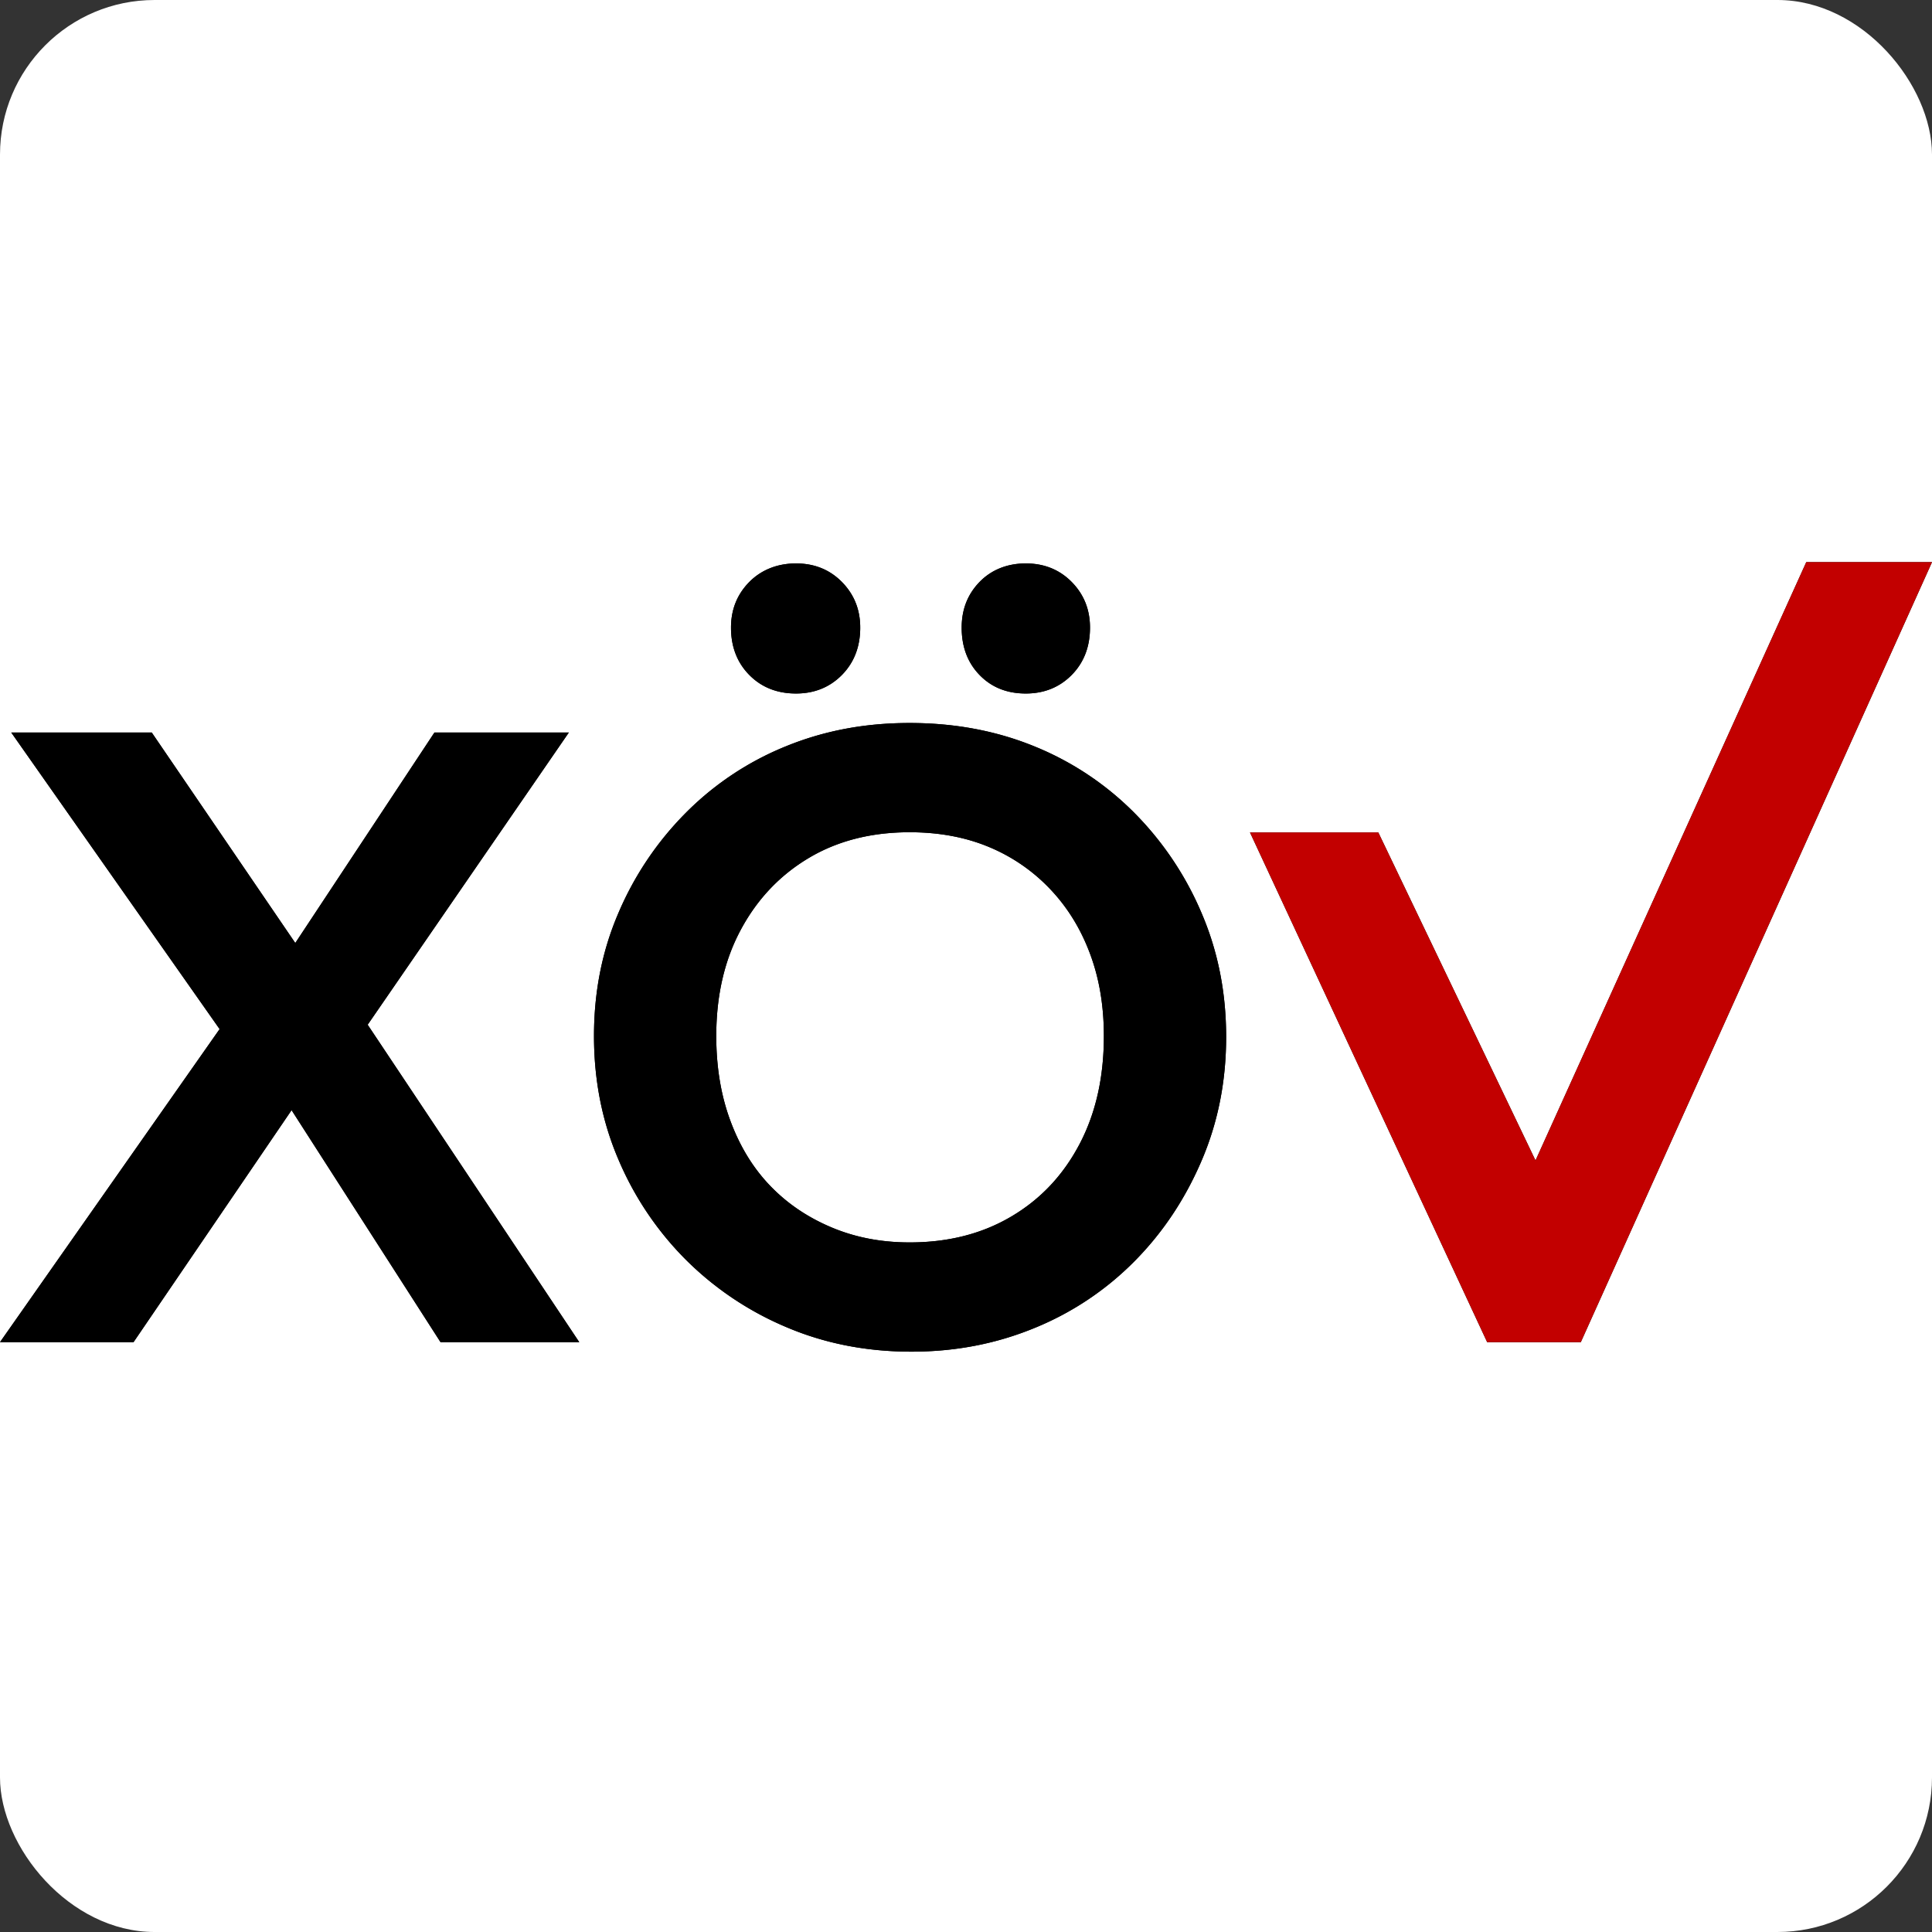 <svg fill="none" xmlns="http://www.w3.org/2000/svg" viewBox="0 0 100 100">
	<rect x="0" y="0" width="100" height="100" fill="#333333" stroke="none"/>
	<rect width="100" height="100" rx="8" fill="#fff" />
	<path
		d="M29.443 37.916h-6.957L15.284 48.81 7.855 37.916H.583l10.784 15.35L0 69.469h6.912l8.18-12.007 7.709 12.007h7.181L19.031 53.04l10.412-15.125ZM53.097 35.896c.953 0 1.75-.326 2.379-.965.628-.64.942-1.459.942-2.446 0-.932-.314-1.717-.942-2.357-.629-.64-1.425-.965-2.38-.965-.953 0-1.783.326-2.4.965-.618.64-.92 1.425-.92 2.357 0 .987.302 1.806.92 2.446.617.64 1.413.965 2.4.965ZM41.203 35.896c.954 0 1.75-.326 2.379-.965.628-.64.943-1.459.943-2.446 0-.932-.315-1.717-.943-2.357-.628-.64-1.425-.965-2.379-.965s-1.795.326-2.424.965c-.628.64-.942 1.425-.942 2.357 0 .987.314 1.806.942 2.446.629.64 1.437.965 2.424.965ZM58.73 42.09a15.5 15.5 0 0 0-5.184-3.456c-1.975-.808-4.13-1.212-6.463-1.212-2.334 0-4.444.404-6.419 1.212a15.501 15.501 0 0 0-5.184 3.456 16.517 16.517 0 0 0-3.478 5.184c-.842 1.963-1.257 4.073-1.257 6.35 0 2.279.415 4.4 1.257 6.374a16.364 16.364 0 0 0 3.5 5.207 16.34 16.34 0 0 0 5.23 3.5c1.986.842 4.14 1.257 6.44 1.257 2.3 0 4.41-.415 6.396-1.234a15.504 15.504 0 0 0 5.184-3.478c1.47-1.493 2.615-3.232 3.456-5.207.842-1.975 1.257-4.096 1.257-6.373 0-2.278-.415-4.399-1.257-6.374a16.489 16.489 0 0 0-3.478-5.206Zm-2.85 17.123c-.842 1.604-2.009 2.85-3.524 3.747-1.514.898-3.265 1.347-5.273 1.347-1.47 0-2.817-.258-4.062-.785-1.246-.528-2.3-1.246-3.187-2.177-.887-.932-1.56-2.054-2.042-3.367-.483-1.312-.718-2.771-.718-4.353 0-2.099.426-3.939 1.279-5.52.853-1.583 2.03-2.817 3.523-3.704 1.492-.886 3.232-1.324 5.207-1.324 1.526 0 2.895.258 4.106.763a9.23 9.23 0 0 1 3.165 2.177c.897.943 1.582 2.053 2.064 3.344.483 1.29.718 2.704.718 4.264 0 2.12-.415 3.983-1.256 5.588ZM93.492 29.096l-14.014 30.97-8.136-16.977H64.7l12.275 26.38h4.848L100 29.096h-6.508Z"
		fill="#000"
	/>
	<path
		d="M29.443 37.916h-6.957L15.284 48.81 7.855 37.916H.583l10.784 15.35L0 69.469h6.912l8.18-12.007 7.709 12.007h7.181L19.031 53.04l10.412-15.125ZM53.097 35.896c.953 0 1.75-.326 2.379-.965.628-.64.942-1.459.942-2.446 0-.932-.314-1.717-.942-2.357-.629-.64-1.425-.965-2.38-.965-.953 0-1.783.326-2.4.965-.618.64-.92 1.425-.92 2.357 0 .987.302 1.806.92 2.446.617.64 1.413.965 2.4.965ZM41.203 35.896c.954 0 1.75-.326 2.379-.965.628-.64.943-1.459.943-2.446 0-.932-.315-1.717-.943-2.357-.628-.64-1.425-.965-2.379-.965s-1.795.326-2.424.965c-.628.64-.942 1.425-.942 2.357 0 .987.314 1.806.942 2.446.629.64 1.437.965 2.424.965ZM58.73 42.09a15.5 15.5 0 0 0-5.184-3.456c-1.975-.808-4.13-1.212-6.463-1.212-2.334 0-4.444.404-6.419 1.212a15.501 15.501 0 0 0-5.184 3.456 16.517 16.517 0 0 0-3.478 5.184c-.842 1.963-1.257 4.073-1.257 6.35 0 2.279.415 4.4 1.257 6.374a16.364 16.364 0 0 0 3.5 5.207 16.34 16.34 0 0 0 5.23 3.5c1.986.842 4.14 1.257 6.44 1.257 2.3 0 4.41-.415 6.396-1.234a15.504 15.504 0 0 0 5.184-3.478c1.47-1.493 2.615-3.232 3.456-5.207.842-1.975 1.257-4.096 1.257-6.373 0-2.278-.415-4.399-1.257-6.374a16.489 16.489 0 0 0-3.478-5.206Zm-2.85 17.123c-.842 1.604-2.009 2.85-3.524 3.747-1.514.898-3.265 1.347-5.273 1.347-1.47 0-2.817-.258-4.062-.785-1.246-.528-2.3-1.246-3.187-2.177-.887-.932-1.56-2.054-2.042-3.367-.483-1.312-.718-2.771-.718-4.353 0-2.099.426-3.939 1.279-5.52.853-1.583 2.03-2.817 3.523-3.704 1.492-.886 3.232-1.324 5.207-1.324 1.526 0 2.895.258 4.106.763a9.23 9.23 0 0 1 3.165 2.177c.897.943 1.582 2.053 2.064 3.344.483 1.29.718 2.704.718 4.264 0 2.12-.415 3.983-1.256 5.588Z"
		fill="#000"
	/>
	<path
		d="m93.492 29.096-14.014 30.97-8.136-16.977H64.7l12.275 26.38h4.848L100 29.096h-6.508Z"
		fill="#C20000"
	/>
</svg>
